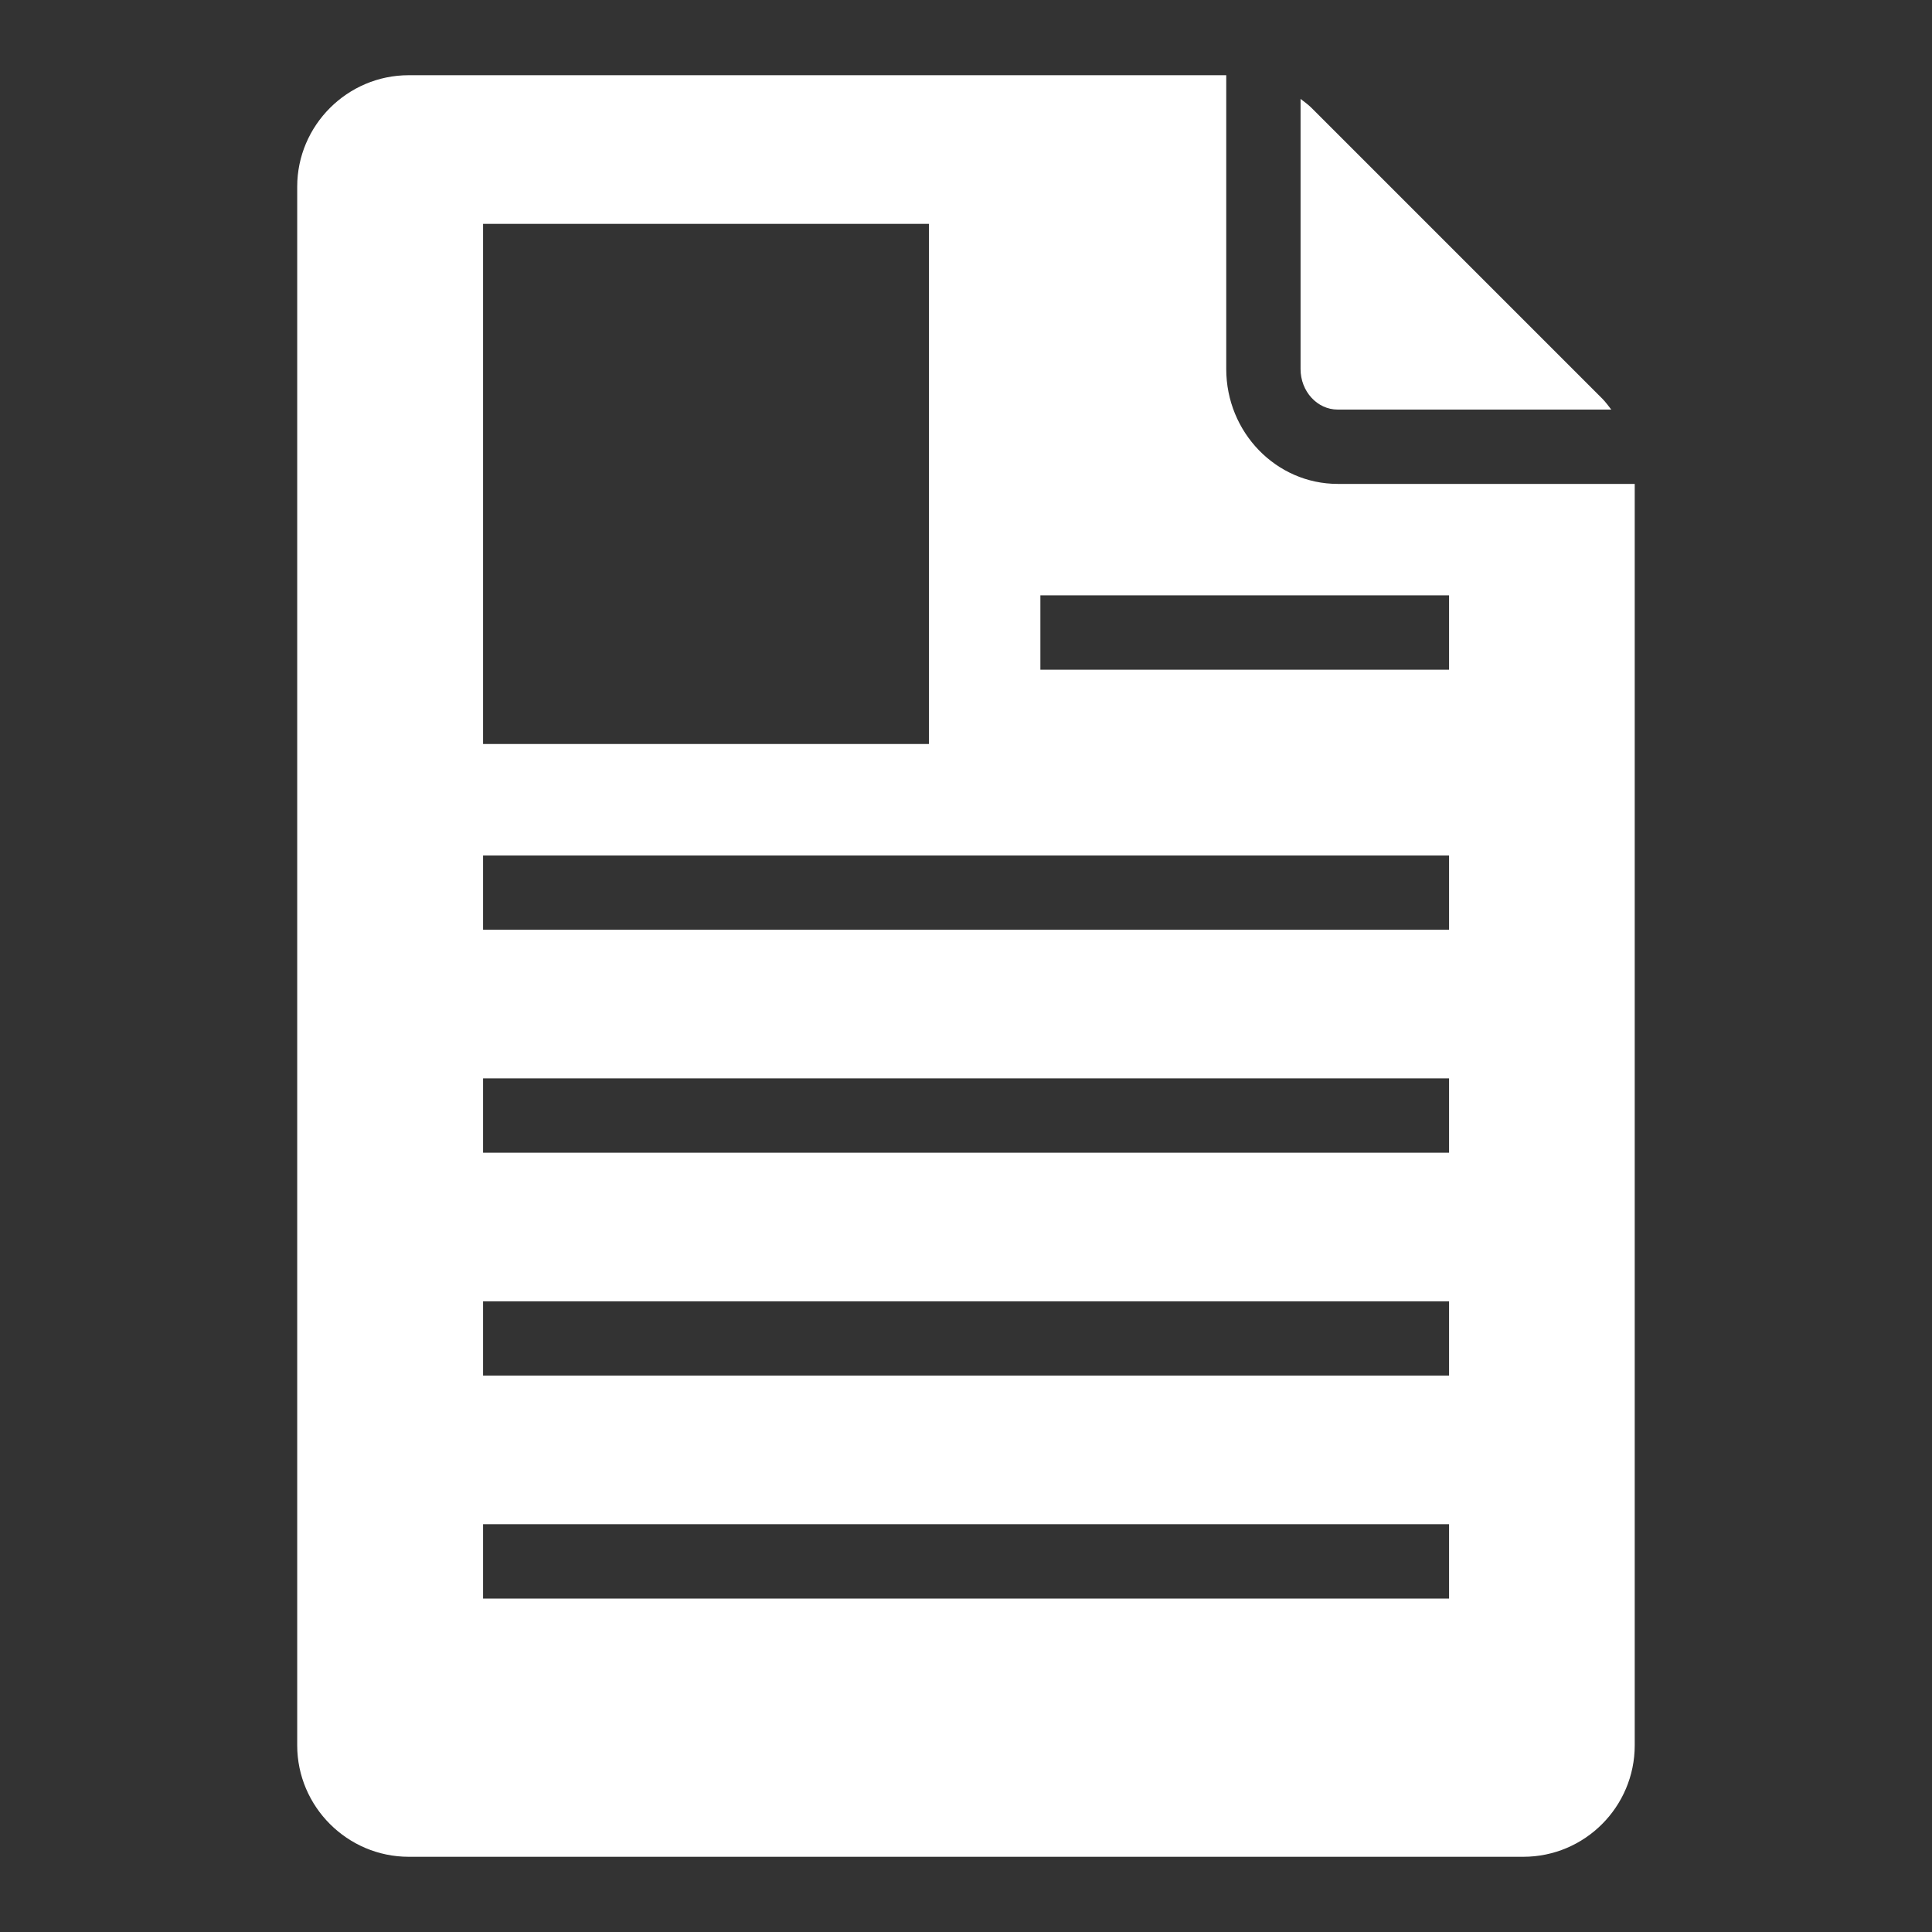 <svg width="30" height="30" viewBox="0 0 30 30" fill="none" xmlns="http://www.w3.org/2000/svg">
<rect x="0" y="0" width="30" height="30" fill="#333333" stroke="none"/>
<path d="M20.195 5.73C20.195 6.078 20.454 6.36 20.772 6.36H25.02C24.976 6.304 24.934 6.245 24.883 6.193L20.366 1.676C20.313 1.623 20.253 1.581 20.195 1.536V5.73Z" fill="white"/>
<path d="M20.772 7.514C19.817 7.514 19.041 6.714 19.041 5.73V1.168H6.346C5.394 1.168 4.615 1.947 4.615 2.899V27.101C4.615 28.053 5.394 28.832 6.346 28.832H23.654C24.611 28.832 25.384 28.053 25.384 27.101V7.514H20.772ZM7.501 3.476H14.424V11.553H7.501V3.476ZM22.501 24.822H7.501V23.668H22.501V24.822ZM22.501 21.36H7.501V20.207H22.501V21.36ZM22.501 17.899H7.501V16.745H22.501V17.899ZM22.501 14.437H7.501V13.284H22.501V14.437ZM22.501 10.399H16.155V9.245H22.501V10.399Z" fill="white"/>
</svg>
